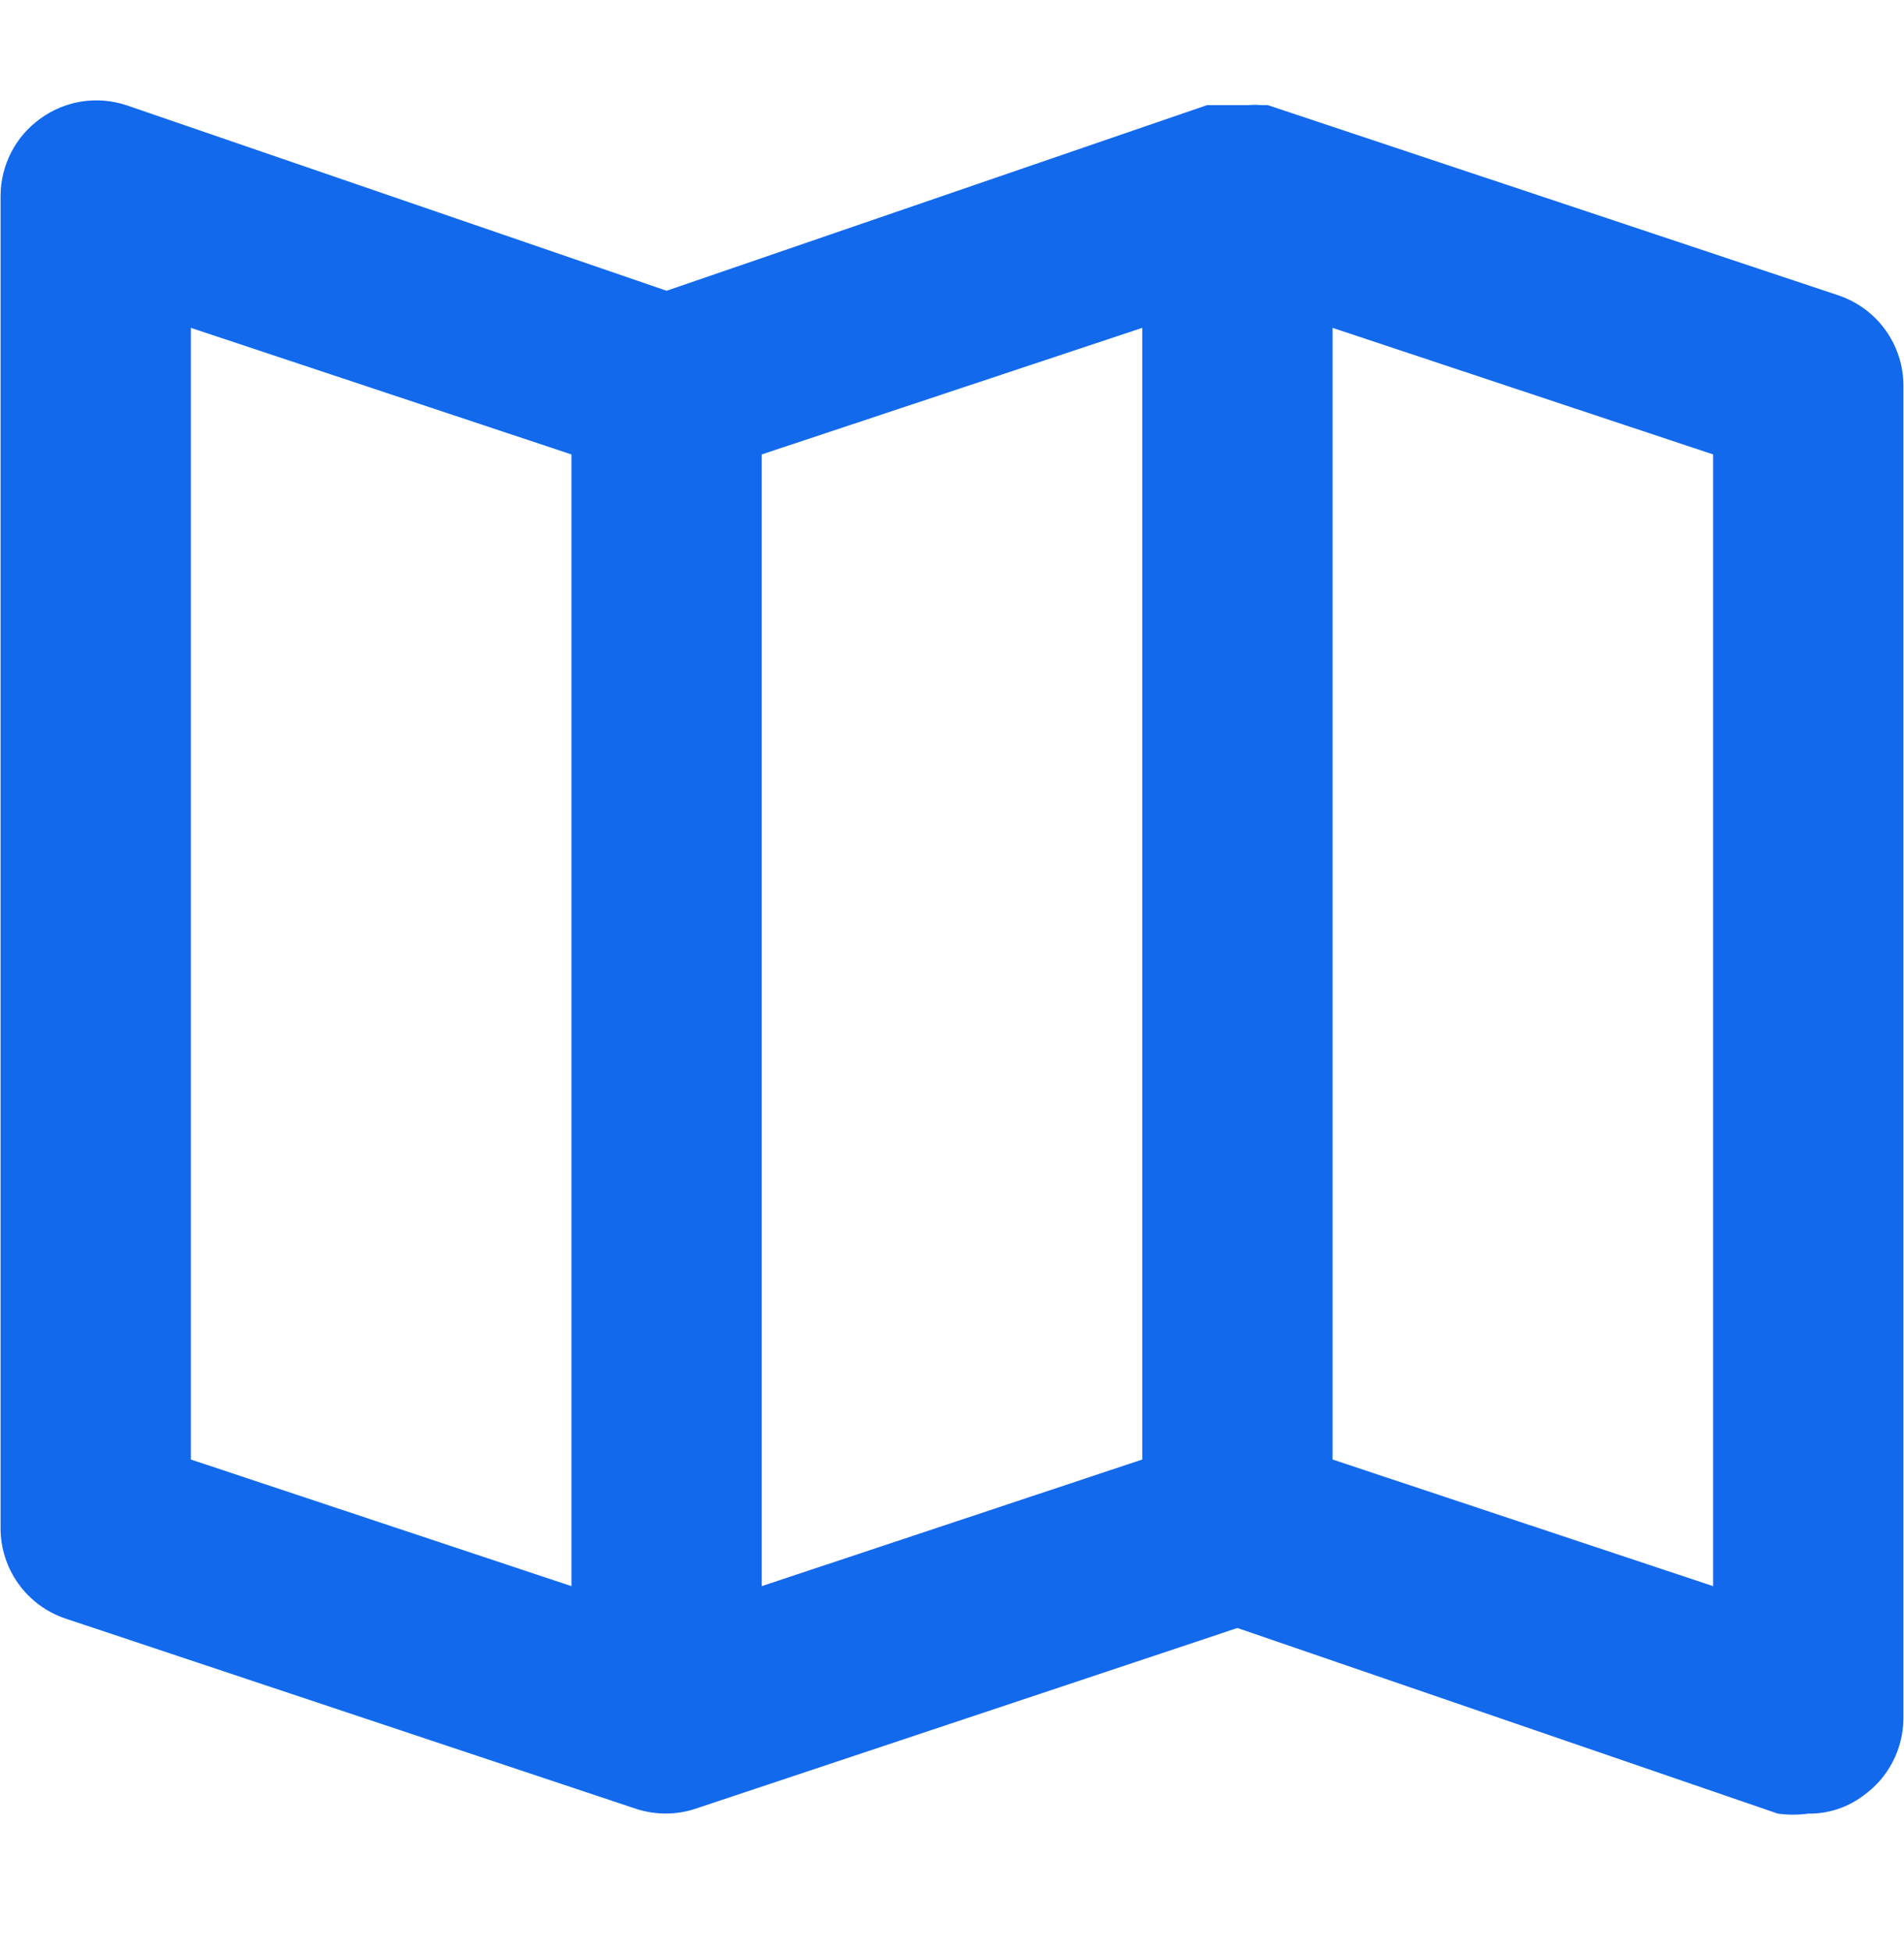 <svg width="40" height="41" viewBox="0 0 40 41" fill="none" xmlns="http://www.w3.org/2000/svg">
<path d="M38.629 6.205L26.636 2.208H26.496C26.403 2.199 26.309 2.199 26.216 2.208H25.756H25.497H25.357L14.004 6.106L2.651 2.208C2.35 2.109 2.03 2.083 1.718 2.131C1.405 2.18 1.108 2.302 0.852 2.488C0.593 2.672 0.383 2.914 0.237 3.196C0.091 3.477 0.014 3.79 0.012 4.107V32.09C0.011 32.509 0.142 32.917 0.386 33.258C0.63 33.599 0.975 33.854 1.371 33.988L13.364 37.986C13.767 38.117 14.201 38.117 14.603 37.986L25.996 34.188L37.349 38.086C37.562 38.115 37.777 38.115 37.989 38.086C38.407 38.092 38.815 37.958 39.148 37.706C39.407 37.522 39.617 37.279 39.763 36.998C39.909 36.716 39.986 36.404 39.988 36.087V8.104C39.989 7.685 39.858 7.277 39.614 6.936C39.37 6.595 39.026 6.34 38.629 6.205ZM12.005 33.309L4.01 30.65V6.885L12.005 9.543V33.309ZM23.997 30.65L16.003 33.309V9.543L23.997 6.885V30.65ZM35.99 33.309L27.995 30.65V6.885L35.99 9.543V33.309Z" fill="#1269EC"/>
</svg>
